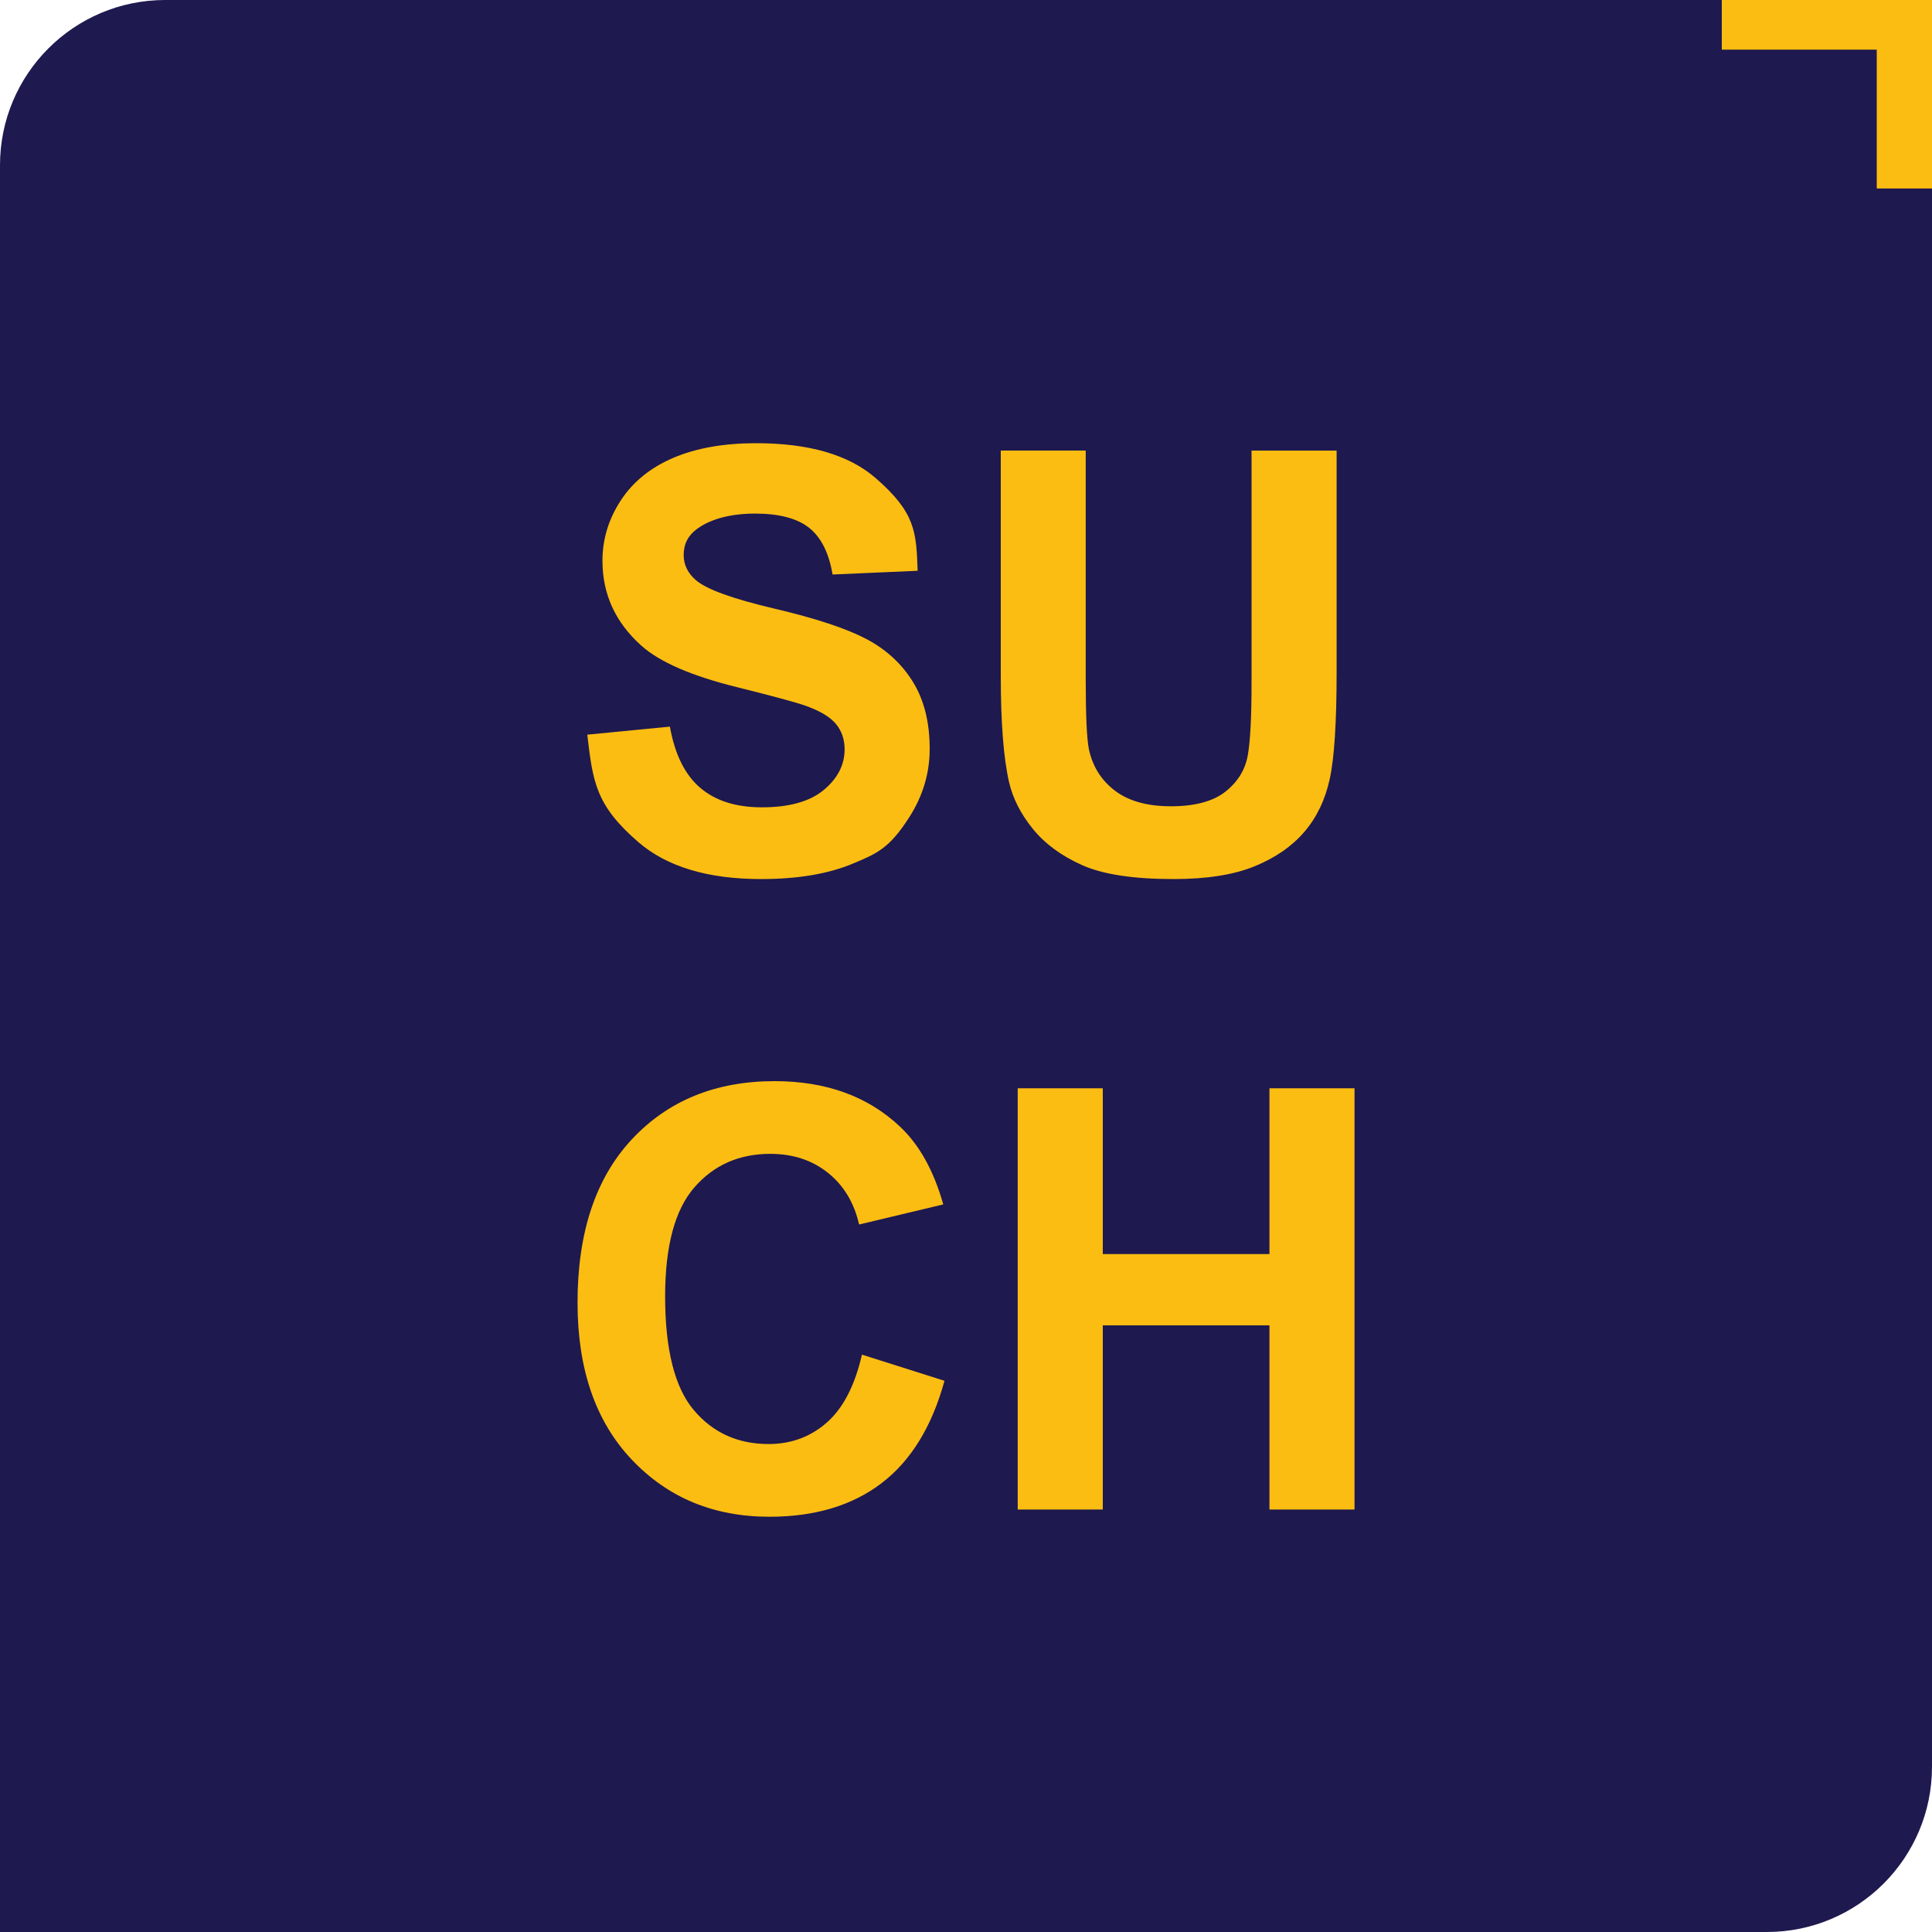 <?xml version="1.0" encoding="UTF-8"?>
<svg data-bbox="0 0 300 300" viewBox="0 0 300 300" xmlns="http://www.w3.org/2000/svg" data-type="color">
    <g>
        <path d="M25.65 0H300v274.35c0 14.16-11.49 25.65-25.65 25.65H0V25.65C0 11.49 11.49 0 25.65 0" fill="#1e194f" data-color="1"/>
        <path d="m91.17 114.08 12.85-1.25c.77 4.31 2.34 7.48 4.71 9.5s5.55 3.03 9.57 3.03c4.25 0 7.46-.9 9.62-2.7s3.23-3.9 3.23-6.31c0-1.55-.45-2.86-1.36-3.95s-2.49-2.03-4.75-2.83c-1.55-.54-5.07-1.49-10.57-2.86-7.08-1.75-12.05-3.91-14.9-6.47-4.02-3.6-6.02-7.99-6.02-13.16 0-3.33.94-6.45 2.83-9.35s4.61-5.11 8.16-6.63 7.85-2.28 12.87-2.28q12.315 0 18.54 5.4c6.225 5.4 6.33 8.4 6.54 14.41l-13.21.58c-.57-3.36-1.78-5.78-3.64-7.25s-4.65-2.21-8.37-2.21-6.84.79-9.01 2.36c-1.4 1.01-2.1 2.36-2.1 4.06 0 1.55.65 2.87 1.96 3.97 1.67 1.4 5.71 2.86 12.14 4.37s11.18 3.09 14.26 4.71 5.49 3.84 7.23 6.65 2.61 6.28 2.61 10.42q0 5.625-3.12 10.53c-3.12 4.905-5.03 5.7-8.83 7.29s-8.55 2.39-14.23 2.39q-12.405 0-19.05-5.73c-6.645-5.73-7.08-9.39-7.94-16.71Z" fill="#fcbd12" data-color="2"/>
        <path d="M155.38 69.96h13.21v35.43c0 5.62.16 9.27.49 10.93.57 2.68 1.91 4.83 4.04 6.45s5.03 2.43 8.72 2.43 6.57-.77 8.48-2.3 3.05-3.41 3.44-5.64.58-5.93.58-11.11V69.97h13.21v34.36c0 7.85-.36 13.4-1.07 16.64s-2.03 5.98-3.95 8.21-4.48 4.01-7.7 5.33-7.41 1.99-12.58 1.99c-6.25 0-10.98-.72-14.21-2.16s-5.78-3.32-7.65-5.62-3.11-4.72-3.7-7.25c-.86-3.75-1.29-9.28-1.29-16.6V69.98Z" fill="#fcbd12" data-color="2"/>
        <path d="m133.85 210.35 12.81 4.06c-1.96 7.14-5.23 12.44-9.79 15.91s-10.36 5.2-17.38 5.2c-8.69 0-15.82-2.97-21.42-8.9s-8.39-14.05-8.39-24.34c0-10.89 2.81-19.34 8.43-25.36s13.01-9.04 22.17-9.04c8 0 14.5 2.36 19.5 7.09 2.97 2.8 5.21 6.81 6.69 12.05l-13.07 3.12c-.77-3.39-2.39-6.07-4.84-8.03s-5.44-2.94-8.95-2.94c-4.85 0-8.78 1.74-11.8 5.22s-4.53 9.12-4.53 16.91c0 8.27 1.49 14.16 4.46 17.67s6.84 5.26 11.6 5.26c3.51 0 6.53-1.12 9.06-3.35s4.34-5.74 5.44-10.53Z" fill="#fcbd12" data-color="2"/>
        <path d="M158.03 234.4v-65.41h13.21v25.74h25.88v-25.74h13.21v65.41h-13.21v-28.6h-25.88v28.6z" fill="#fcbd12" data-color="2"/>
        <path fill="#fcbd12" d="M267.36 0v7.71h24.06v21.56H300V0z" data-color="2"/>
    </g>
</svg>
